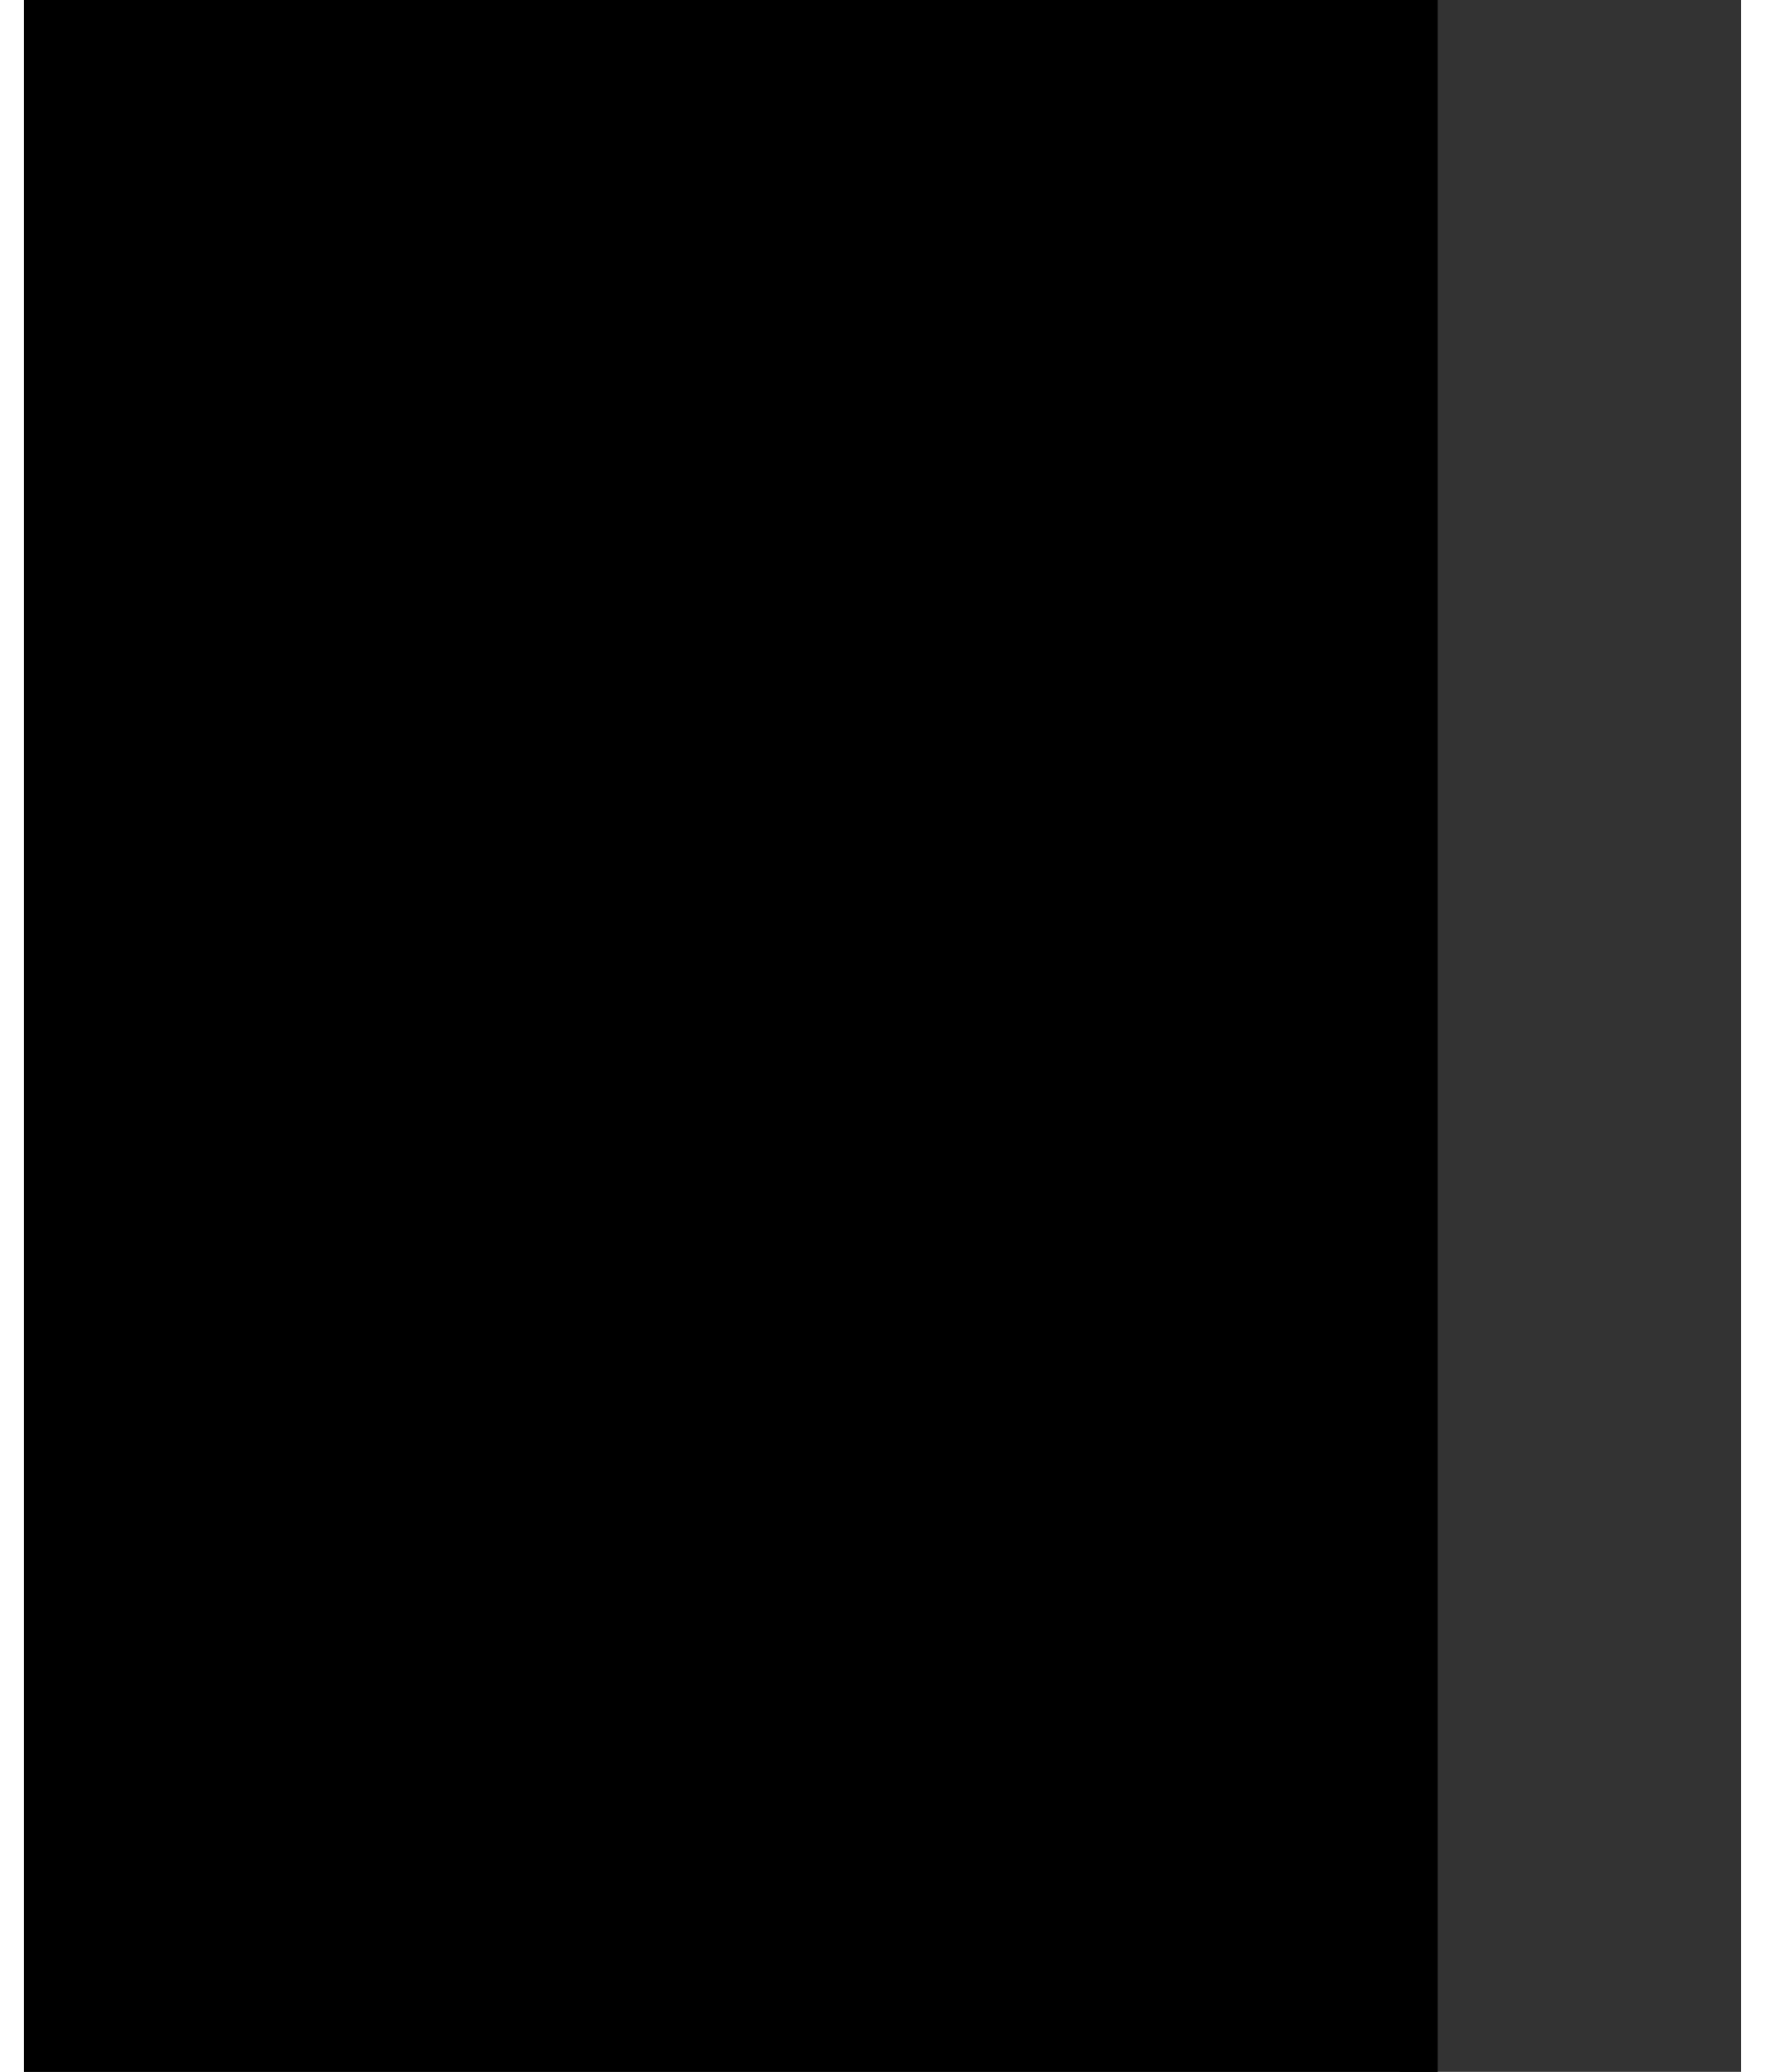 <?xml version="1.0" encoding="UTF-8"?>
<!DOCTYPE svg PUBLIC '-//W3C//DTD SVG 1.0//EN'
          'http://www.w3.org/TR/2001/REC-SVG-20010904/DTD/svg10.dtd'>
<svg height="27" stroke="#000" stroke-linecap="square" stroke-miterlimit="10" viewBox="0 0 22.69 27.38" width="23" xmlns="http://www.w3.org/2000/svg" xmlns:xlink="http://www.w3.org/1999/xlink"
><rect x="0" y="0" width="22.69" height="27.38" fill="#333333" stroke="none"/><defs
  ><clipPath id="a"
    ><path d="M0 0V27.38H18.68V0Z"
    /></clipPath
    ><clipPath clip-path="url(#a)" id="b"
    ><path d="M-633.28 60.16H18.68V-818.58H-633.28Zm0 0"
    /></clipPath
    ><clipPath clip-path="url(#b)" id="c"
    ><path d="M-638.95-824.25H24.35V65.83H-638.95Zm0 0"
    /></clipPath
  ></defs
  ><g
  ><g fill="#FEFEFE" stroke="#FEFEFE"
    ><path clip-path="url(#c)" d="M0 0H22.69V27.38H0ZM0 0" fill-rule="evenodd" stroke="none"
    /></g
  ></g
></svg
>
